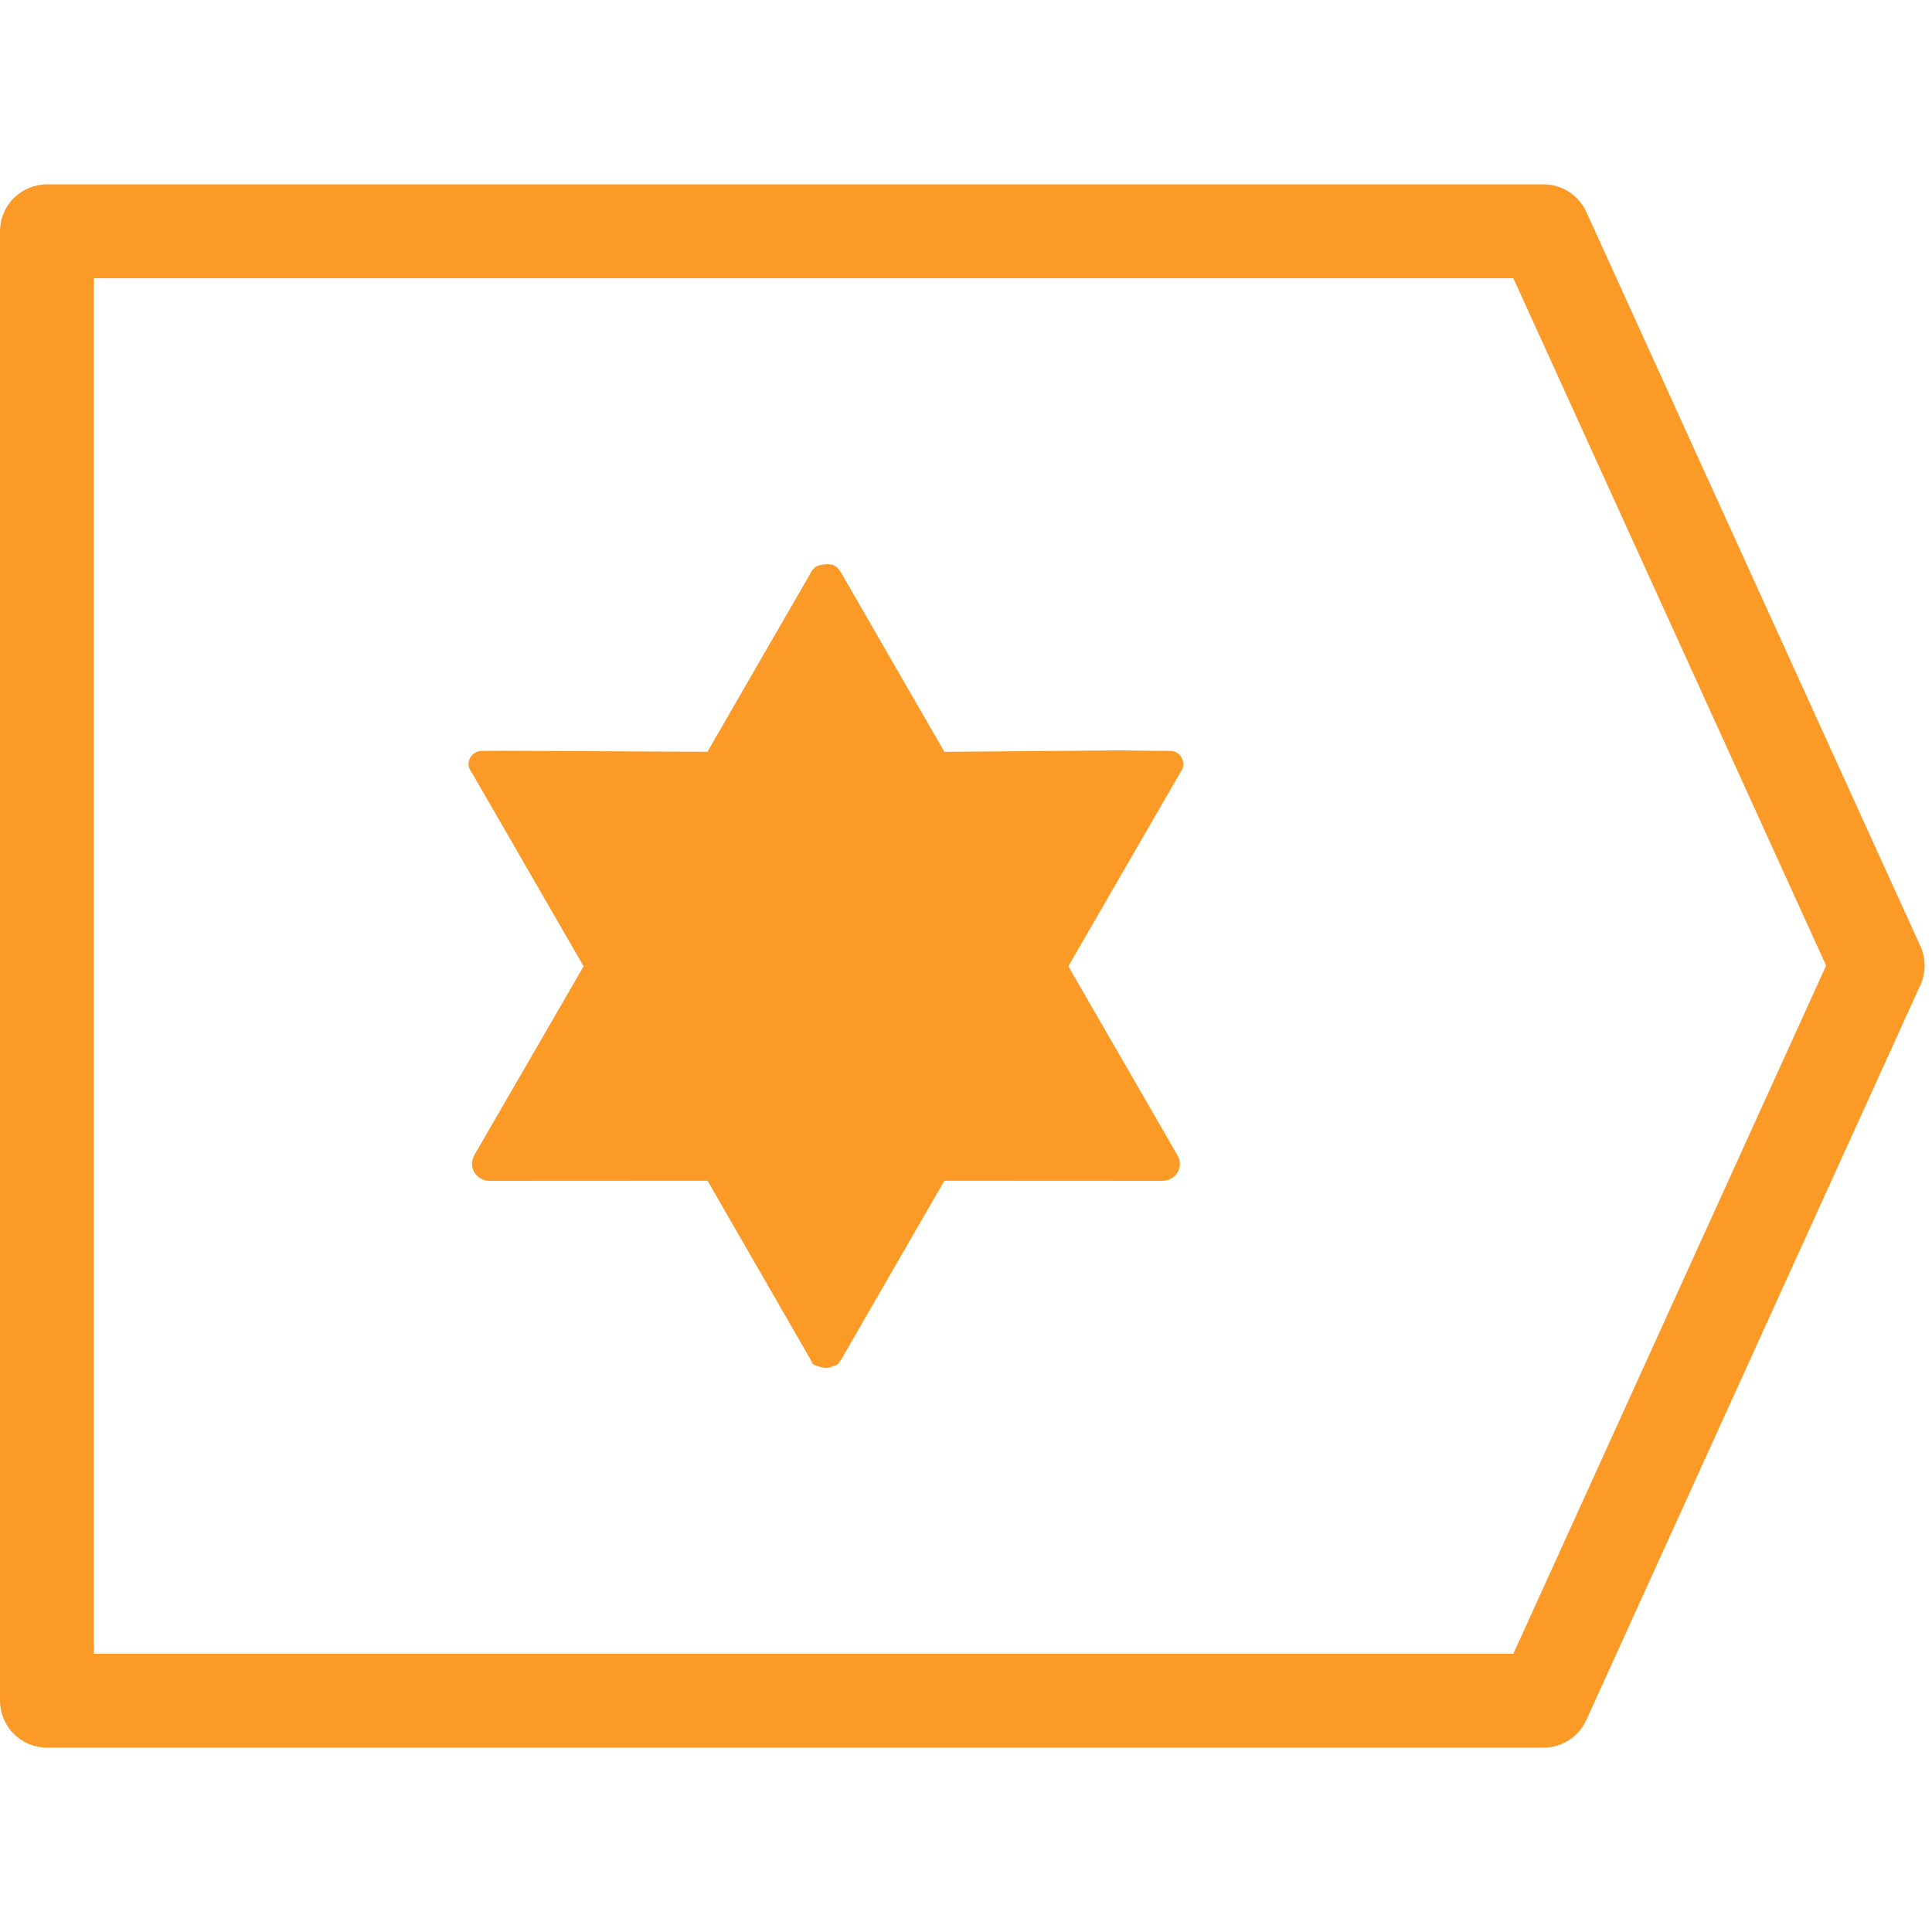<?xml version="1.0" encoding="utf-8"?>
<!-- Generator: Adobe Illustrator 15.0.0, SVG Export Plug-In . SVG Version: 6.00 Build 0)  -->
<!DOCTYPE svg PUBLIC "-//W3C//DTD SVG 1.1//EN" "http://www.w3.org/Graphics/SVG/1.1/DTD/svg11.dtd">
<svg version="1.1" id="Layer_19" xmlns="http://www.w3.org/2000/svg" xmlns:xlink="http://www.w3.org/1999/xlink" x="0px" y="0px"
	 width="71px" height="71px" viewBox="0 0 71 71" enable-background="new 0 0 71 71" xml:space="preserve">
<g>
	<path fill="#FC9A28" d="M70.574,34.77L58.295,7.786c-0.279-0.616-0.895-1.011-1.57-1.011h-55c-0.454,0-0.898,0.184-1.22,0.505
		S0,8.046,0,8.5v54c0,0.453,0.184,0.898,0.505,1.219c0.321,0.322,0.766,0.506,1.22,0.506h55c0.676,0,1.291-0.396,1.57-1.012
		l12.279-27.016C70.781,35.744,70.781,35.224,70.574,34.77z M55.615,60.775H3.449v-50.55h52.166l11.494,25.26L55.615,60.775z"/>
	<path fill="#FC9A28" d="M30.188,50.248c-0.233-0.061-0.316-0.117-0.319-0.121l-0.099-0.195l-3.768-6.541l-8.035,0.004
		c-0.17-0.01-0.32-0.072-0.434-0.184c-0.123-0.119-0.188-0.277-0.188-0.445c0-0.063,0.012-0.129,0.034-0.195l0.035-0.092
		c0.051-0.08,4.033-6.969,4.033-6.969l-4.084-7.075c-0.13-0.179-0.145-0.277-0.145-0.347c0-0.27,0.217-0.493,0.482-0.493
		l0.751-0.006l7.546,0.039l3.726-6.453c0.069-0.142,0.124-0.212,0.138-0.235l0.098-0.097c0.033-0.024,0.097-0.059,0.207-0.083
		l0.246-0.028l0.2,0.026c0.013,0.01,0.075,0.042,0.134,0.083c0.104,0.109,0.158,0.178,0.206,0.277l3.754,6.511l6.444-0.052
		c0.193,0.003,1.254,0.018,1.859,0.018c0.266,0,0.479,0.221,0.479,0.493c0,0.094-0.033,0.188-0.092,0.267l-4.135,7.155l3.971,6.877
		c0.088,0.139,0.129,0.258,0.129,0.379c0,0.172-0.064,0.326-0.186,0.443c-0.121,0.119-0.283,0.186-0.461,0.186l-8.009-0.004
		l-3.798,6.582l-0.107,0.156c-0.053,0.029-0.154,0.082-0.294,0.119l-0.151,0.025L30.188,50.248z"/>
</g>
</svg>

